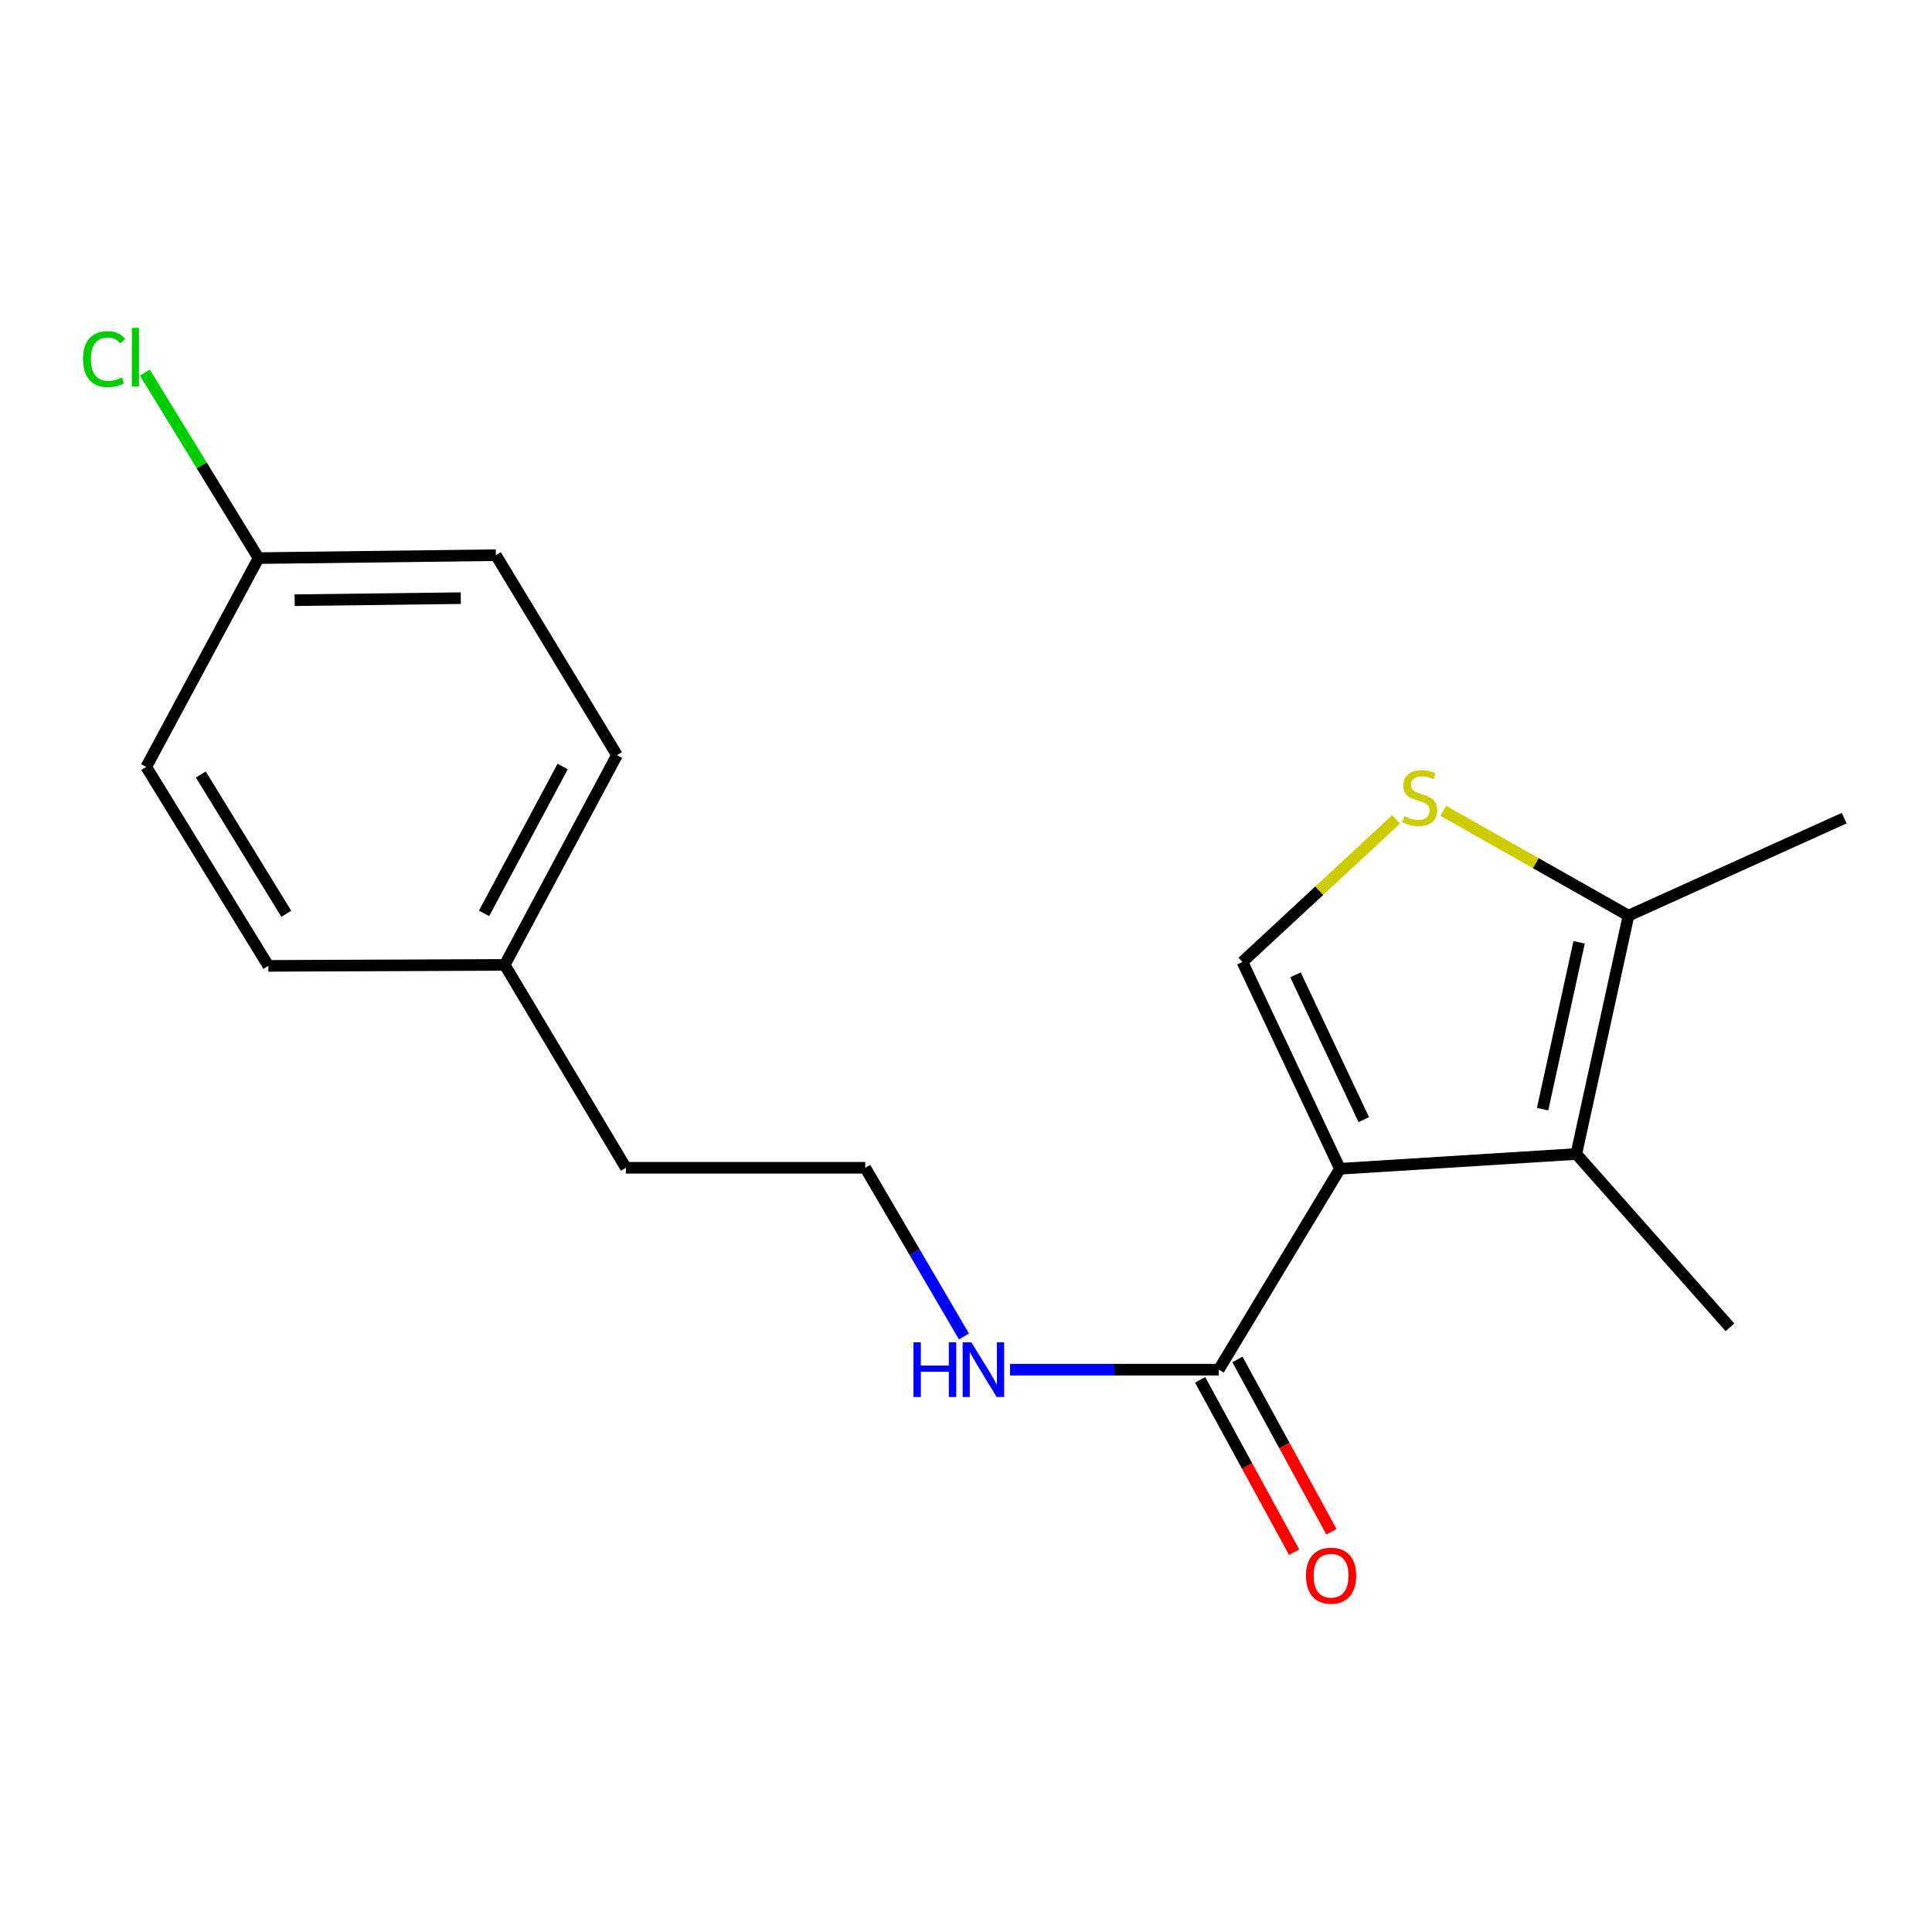 <?xml version='1.0' encoding='iso-8859-1'?>
<svg version='1.1' baseProfile='full'
              xmlns='http://www.w3.org/2000/svg'
                      xmlns:rdkit='http://www.rdkit.org/xml'
                      xmlns:xlink='http://www.w3.org/1999/xlink'
                  xml:space='preserve'
width='1000px' height='1000px' viewBox='0 0 1000 1000'>
<!-- END OF HEADER -->
<rect style='opacity:1.0;fill:#FFFFFF;stroke:none' width='1000' height='1000' x='0' y='0'> </rect>
<path class='bond-0' d='M 693.548,604.954 L 815.896,597.311' style='fill:none;fill-rule:evenodd;stroke:#000000;stroke-width:6px;stroke-linecap:butt;stroke-linejoin:miter;stroke-opacity:1' />
<path class='bond-1' d='M 693.548,604.954 L 643.08,497.916' style='fill:none;fill-rule:evenodd;stroke:#000000;stroke-width:6px;stroke-linecap:butt;stroke-linejoin:miter;stroke-opacity:1' />
<path class='bond-1' d='M 705.887,579.511 L 670.56,504.585' style='fill:none;fill-rule:evenodd;stroke:#000000;stroke-width:6px;stroke-linecap:butt;stroke-linejoin:miter;stroke-opacity:1' />
<path class='bond-3' d='M 693.548,604.954 L 630.839,708.935' style='fill:none;fill-rule:evenodd;stroke:#000000;stroke-width:6px;stroke-linecap:butt;stroke-linejoin:miter;stroke-opacity:1' />
<path class='bond-4' d='M 815.896,597.311 L 842.91,473.936' style='fill:none;fill-rule:evenodd;stroke:#000000;stroke-width:6px;stroke-linecap:butt;stroke-linejoin:miter;stroke-opacity:1' />
<path class='bond-4' d='M 798.446,574.097 L 817.355,487.734' style='fill:none;fill-rule:evenodd;stroke:#000000;stroke-width:6px;stroke-linecap:butt;stroke-linejoin:miter;stroke-opacity:1' />
<path class='bond-8' d='M 815.896,597.311 L 895.432,687.021' style='fill:none;fill-rule:evenodd;stroke:#000000;stroke-width:6px;stroke-linecap:butt;stroke-linejoin:miter;stroke-opacity:1' />
<path class='bond-2' d='M 643.08,497.916 L 682.857,461.007' style='fill:none;fill-rule:evenodd;stroke:#000000;stroke-width:6px;stroke-linecap:butt;stroke-linejoin:miter;stroke-opacity:1' />
<path class='bond-2' d='M 682.857,461.007 L 722.635,424.097' style='fill:none;fill-rule:evenodd;stroke:#CCCC00;stroke-width:6px;stroke-linecap:butt;stroke-linejoin:miter;stroke-opacity:1' />
<path class='bond-18' d='M 747.029,419.664 L 794.969,446.8' style='fill:none;fill-rule:evenodd;stroke:#CCCC00;stroke-width:6px;stroke-linecap:butt;stroke-linejoin:miter;stroke-opacity:1' />
<path class='bond-18' d='M 794.969,446.8 L 842.91,473.936' style='fill:none;fill-rule:evenodd;stroke:#000000;stroke-width:6px;stroke-linecap:butt;stroke-linejoin:miter;stroke-opacity:1' />
<path class='bond-5' d='M 621.177,714.205 L 645.505,758.803' style='fill:none;fill-rule:evenodd;stroke:#000000;stroke-width:6px;stroke-linecap:butt;stroke-linejoin:miter;stroke-opacity:1' />
<path class='bond-5' d='M 645.505,758.803 L 669.834,803.4' style='fill:none;fill-rule:evenodd;stroke:#FF0000;stroke-width:6px;stroke-linecap:butt;stroke-linejoin:miter;stroke-opacity:1' />
<path class='bond-5' d='M 640.501,703.664 L 664.829,748.262' style='fill:none;fill-rule:evenodd;stroke:#000000;stroke-width:6px;stroke-linecap:butt;stroke-linejoin:miter;stroke-opacity:1' />
<path class='bond-5' d='M 664.829,748.262 L 689.157,792.859' style='fill:none;fill-rule:evenodd;stroke:#FF0000;stroke-width:6px;stroke-linecap:butt;stroke-linejoin:miter;stroke-opacity:1' />
<path class='bond-6' d='M 630.839,708.935 L 576.815,708.935' style='fill:none;fill-rule:evenodd;stroke:#000000;stroke-width:6px;stroke-linecap:butt;stroke-linejoin:miter;stroke-opacity:1' />
<path class='bond-6' d='M 576.815,708.935 L 522.79,708.935' style='fill:none;fill-rule:evenodd;stroke:#0000FF;stroke-width:6px;stroke-linecap:butt;stroke-linejoin:miter;stroke-opacity:1' />
<path class='bond-16' d='M 842.91,473.936 L 954.545,423.468' style='fill:none;fill-rule:evenodd;stroke:#000000;stroke-width:6px;stroke-linecap:butt;stroke-linejoin:miter;stroke-opacity:1' />
<path class='bond-15' d='M 498.944,691.748 L 473.39,648.094' style='fill:none;fill-rule:evenodd;stroke:#0000FF;stroke-width:6px;stroke-linecap:butt;stroke-linejoin:miter;stroke-opacity:1' />
<path class='bond-15' d='M 473.39,648.094 L 447.836,604.441' style='fill:none;fill-rule:evenodd;stroke:#000000;stroke-width:6px;stroke-linecap:butt;stroke-linejoin:miter;stroke-opacity:1' />
<path class='bond-7' d='M 133.815,288.879 L 256.665,287.362' style='fill:none;fill-rule:evenodd;stroke:#000000;stroke-width:6px;stroke-linecap:butt;stroke-linejoin:miter;stroke-opacity:1' />
<path class='bond-7' d='M 152.514,310.661 L 238.509,309.6' style='fill:none;fill-rule:evenodd;stroke:#000000;stroke-width:6px;stroke-linecap:butt;stroke-linejoin:miter;stroke-opacity:1' />
<path class='bond-10' d='M 133.815,288.879 L 104.398,240.877' style='fill:none;fill-rule:evenodd;stroke:#000000;stroke-width:6px;stroke-linecap:butt;stroke-linejoin:miter;stroke-opacity:1' />
<path class='bond-10' d='M 104.398,240.877 L 74.98,192.875' style='fill:none;fill-rule:evenodd;stroke:#00CC00;stroke-width:6px;stroke-linecap:butt;stroke-linejoin:miter;stroke-opacity:1' />
<path class='bond-19' d='M 133.815,288.879 L 75.704,396.956' style='fill:none;fill-rule:evenodd;stroke:#000000;stroke-width:6px;stroke-linecap:butt;stroke-linejoin:miter;stroke-opacity:1' />
<path class='bond-9' d='M 261.238,499.433 L 323.947,604.441' style='fill:none;fill-rule:evenodd;stroke:#000000;stroke-width:6px;stroke-linecap:butt;stroke-linejoin:miter;stroke-opacity:1' />
<path class='bond-13' d='M 261.238,499.433 L 138.902,499.934' style='fill:none;fill-rule:evenodd;stroke:#000000;stroke-width:6px;stroke-linecap:butt;stroke-linejoin:miter;stroke-opacity:1' />
<path class='bond-14' d='M 261.238,499.433 L 319.349,390.854' style='fill:none;fill-rule:evenodd;stroke:#000000;stroke-width:6px;stroke-linecap:butt;stroke-linejoin:miter;stroke-opacity:1' />
<path class='bond-14' d='M 250.548,472.759 L 291.226,396.754' style='fill:none;fill-rule:evenodd;stroke:#000000;stroke-width:6px;stroke-linecap:butt;stroke-linejoin:miter;stroke-opacity:1' />
<path class='bond-11' d='M 75.704,396.956 L 138.902,499.934' style='fill:none;fill-rule:evenodd;stroke:#000000;stroke-width:6px;stroke-linecap:butt;stroke-linejoin:miter;stroke-opacity:1' />
<path class='bond-11' d='M 103.945,400.889 L 148.183,472.974' style='fill:none;fill-rule:evenodd;stroke:#000000;stroke-width:6px;stroke-linecap:butt;stroke-linejoin:miter;stroke-opacity:1' />
<path class='bond-12' d='M 256.665,287.362 L 319.349,390.854' style='fill:none;fill-rule:evenodd;stroke:#000000;stroke-width:6px;stroke-linecap:butt;stroke-linejoin:miter;stroke-opacity:1' />
<path class='bond-17' d='M 447.836,604.441 L 323.947,604.441' style='fill:none;fill-rule:evenodd;stroke:#000000;stroke-width:6px;stroke-linecap:butt;stroke-linejoin:miter;stroke-opacity:1' />
<path  class='atom-3' d='M 726.844 422.488
Q 727.164 422.608, 728.484 423.168
Q 729.804 423.728, 731.244 424.088
Q 732.724 424.408, 734.164 424.408
Q 736.844 424.408, 738.404 423.128
Q 739.964 421.808, 739.964 419.528
Q 739.964 417.968, 739.164 417.008
Q 738.404 416.048, 737.204 415.528
Q 736.004 415.008, 734.004 414.408
Q 731.484 413.648, 729.964 412.928
Q 728.484 412.208, 727.404 410.688
Q 726.364 409.168, 726.364 406.608
Q 726.364 403.048, 728.764 400.848
Q 731.204 398.648, 736.004 398.648
Q 739.284 398.648, 743.004 400.208
L 742.084 403.288
Q 738.684 401.888, 736.124 401.888
Q 733.364 401.888, 731.844 403.048
Q 730.324 404.168, 730.364 406.128
Q 730.364 407.648, 731.124 408.568
Q 731.924 409.488, 733.044 410.008
Q 734.204 410.528, 736.124 411.128
Q 738.684 411.928, 740.204 412.728
Q 741.724 413.528, 742.804 415.168
Q 743.924 416.768, 743.924 419.528
Q 743.924 423.448, 741.284 425.568
Q 738.684 427.648, 734.324 427.648
Q 731.804 427.648, 729.884 427.088
Q 728.004 426.568, 725.764 425.648
L 726.844 422.488
' fill='#CCCC00'/>
<path  class='atom-6' d='M 675.962 815.564
Q 675.962 808.764, 679.322 804.964
Q 682.682 801.164, 688.962 801.164
Q 695.242 801.164, 698.602 804.964
Q 701.962 808.764, 701.962 815.564
Q 701.962 822.444, 698.562 826.364
Q 695.162 830.244, 688.962 830.244
Q 682.722 830.244, 679.322 826.364
Q 675.962 822.484, 675.962 815.564
M 688.962 827.044
Q 693.282 827.044, 695.602 824.164
Q 697.962 821.244, 697.962 815.564
Q 697.962 810.004, 695.602 807.204
Q 693.282 804.364, 688.962 804.364
Q 684.642 804.364, 682.282 807.164
Q 679.962 809.964, 679.962 815.564
Q 679.962 821.284, 682.282 824.164
Q 684.642 827.044, 688.962 827.044
' fill='#FF0000'/>
<path  class='atom-7' d='M 472.784 694.775
L 476.624 694.775
L 476.624 706.815
L 491.104 706.815
L 491.104 694.775
L 494.944 694.775
L 494.944 723.095
L 491.104 723.095
L 491.104 710.015
L 476.624 710.015
L 476.624 723.095
L 472.784 723.095
L 472.784 694.775
' fill='#0000FF'/>
<path  class='atom-7' d='M 502.744 694.775
L 512.024 709.775
Q 512.944 711.255, 514.424 713.935
Q 515.904 716.615, 515.984 716.775
L 515.984 694.775
L 519.744 694.775
L 519.744 723.095
L 515.864 723.095
L 505.904 706.695
Q 504.744 704.775, 503.504 702.575
Q 502.304 700.375, 501.944 699.695
L 501.944 723.095
L 498.264 723.095
L 498.264 694.775
L 502.744 694.775
' fill='#0000FF'/>
<path  class='atom-11' d='M 42.971 185.878
Q 42.971 178.838, 46.251 175.158
Q 49.571 171.438, 55.851 171.438
Q 61.691 171.438, 64.811 175.558
L 62.171 177.718
Q 59.891 174.718, 55.851 174.718
Q 51.571 174.718, 49.291 177.598
Q 47.051 180.438, 47.051 185.878
Q 47.051 191.478, 49.371 194.358
Q 51.731 197.238, 56.291 197.238
Q 59.411 197.238, 63.051 195.358
L 64.171 198.358
Q 62.691 199.318, 60.451 199.878
Q 58.211 200.438, 55.731 200.438
Q 49.571 200.438, 46.251 196.678
Q 42.971 192.918, 42.971 185.878
' fill='#00CC00'/>
<path  class='atom-11' d='M 68.251 169.718
L 71.931 169.718
L 71.931 200.078
L 68.251 200.078
L 68.251 169.718
' fill='#00CC00'/>
</svg>
